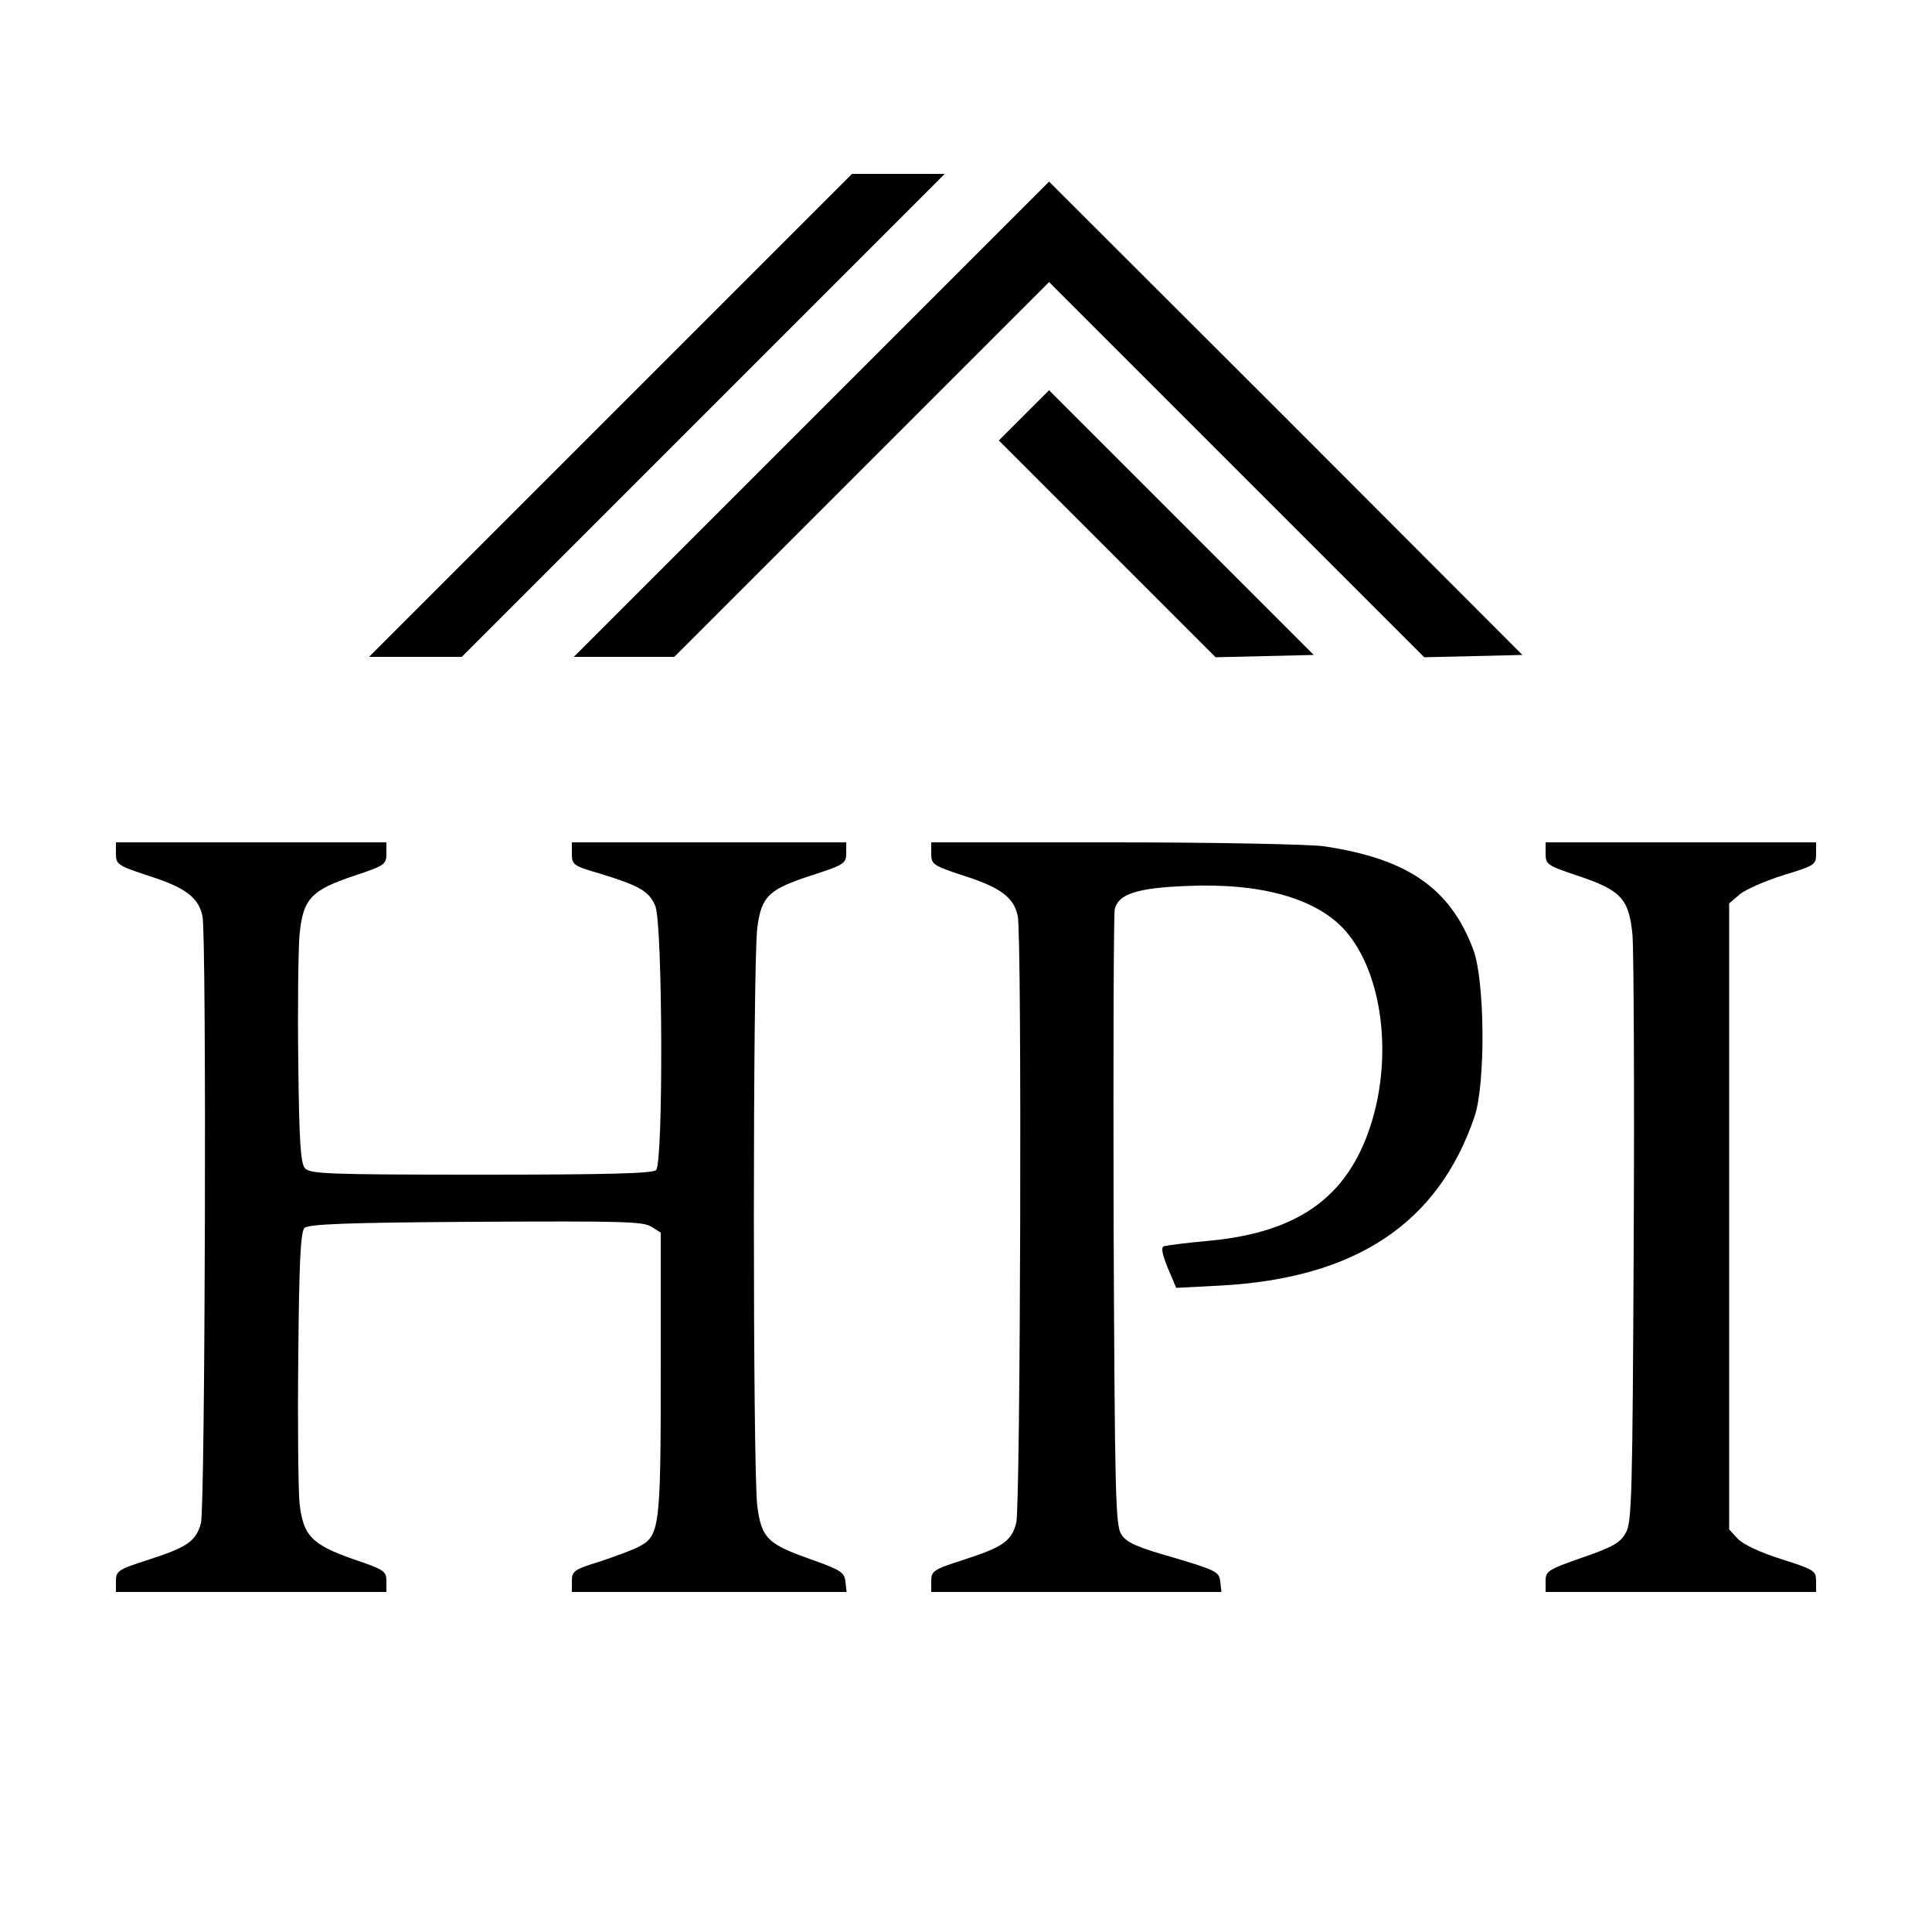 <?xml version="1.0" standalone="no"?>
<!DOCTYPE svg PUBLIC "-//W3C//DTD SVG 20010904//EN"
 "http://www.w3.org/TR/2001/REC-SVG-20010904/DTD/svg10.dtd">
<svg version="1.0" xmlns="http://www.w3.org/2000/svg"
 width="500pt" height="500pt" viewBox="0 0 500 500"
 preserveAspectRatio="xMidYMid meet">
<g transform="translate(0,500) scale(0.1,-0.1)"
fill="#000000" stroke="none">
<path d="M1580 3925 l-625 -625 120 0 120 0 625 625 625 625 -120 0 -120 0
-625 -625z"/>
<path d="M2100 3915 l-615 -615 130 0 130 0 485 485 485 485 485 -485 486
-486 127 3 127 3 -612 613 -613 612 -615 -615z"/>
<path d="M2650 3925 l-65 -65 280 -280 281 -281 127 3 127 3 -343 343 -342
342 -65 -65z"/>
<path d="M300 2791 c0 -28 4 -31 86 -58 94 -30 128 -56 138 -104 11 -55 7
-1531 -4 -1571 -13 -47 -35 -62 -137 -95 -78 -25 -83 -29 -83 -55 l0 -28 350
0 350 0 0 28 c0 26 -6 30 -86 57 -108 38 -130 61 -139 147 -3 35 -5 206 -3
380 2 243 6 320 16 330 10 10 107 14 444 16 376 2 434 1 454 -13 l24 -15 0
-366 c0 -399 -3 -419 -57 -447 -15 -8 -61 -25 -100 -38 -68 -21 -73 -25 -73
-51 l0 -28 356 0 355 0 -3 27 c-3 24 -12 30 -91 58 -110 39 -126 54 -137 136
-12 84 -12 1415 0 1499 11 82 30 99 145 136 80 26 85 30 85 56 l0 28 -355 0
-355 0 0 -30 c0 -28 4 -31 73 -51 101 -31 127 -45 143 -84 19 -46 21 -664 2
-683 -9 -9 -124 -12 -454 -12 -398 0 -443 2 -455 17 -11 12 -15 73 -17 272 -2
141 0 289 3 330 9 95 29 117 143 155 78 26 82 29 82 57 l0 29 -350 0 -350 0 0
-29z"/>
<path d="M2410 2791 c0 -28 4 -31 86 -58 94 -30 128 -56 138 -104 11 -55 7
-1531 -4 -1571 -13 -47 -35 -62 -137 -95 -78 -25 -83 -29 -83 -55 l0 -28 376
0 375 0 -3 27 c-3 25 -10 29 -121 62 -95 27 -122 39 -135 60 -15 23 -17 96
-20 811 -1 432 0 795 3 807 9 39 57 55 184 60 194 9 339 -32 413 -116 91 -104
121 -305 72 -481 -57 -201 -185 -298 -423 -321 -58 -5 -111 -12 -118 -14 -9
-3 -6 -18 9 -56 l22 -52 115 6 c350 19 563 161 657 437 29 85 27 352 -3 432
-60 160 -171 236 -388 268 -39 5 -280 10 -542 10 l-473 0 0 -29z"/>
<path d="M4000 2791 c0 -28 4 -31 82 -57 114 -38 134 -60 143 -155 3 -41 5
-398 3 -794 -3 -656 -5 -723 -20 -751 -14 -26 -32 -37 -113 -65 -89 -31 -95
-35 -95 -61 l0 -28 350 0 350 0 0 28 c0 27 -5 30 -90 57 -54 17 -99 38 -113
53 l-22 24 0 810 0 810 27 23 c15 13 66 35 113 50 82 25 85 27 85 55 l0 30
-350 0 -350 0 0 -29z"/>
</g>
</svg>
